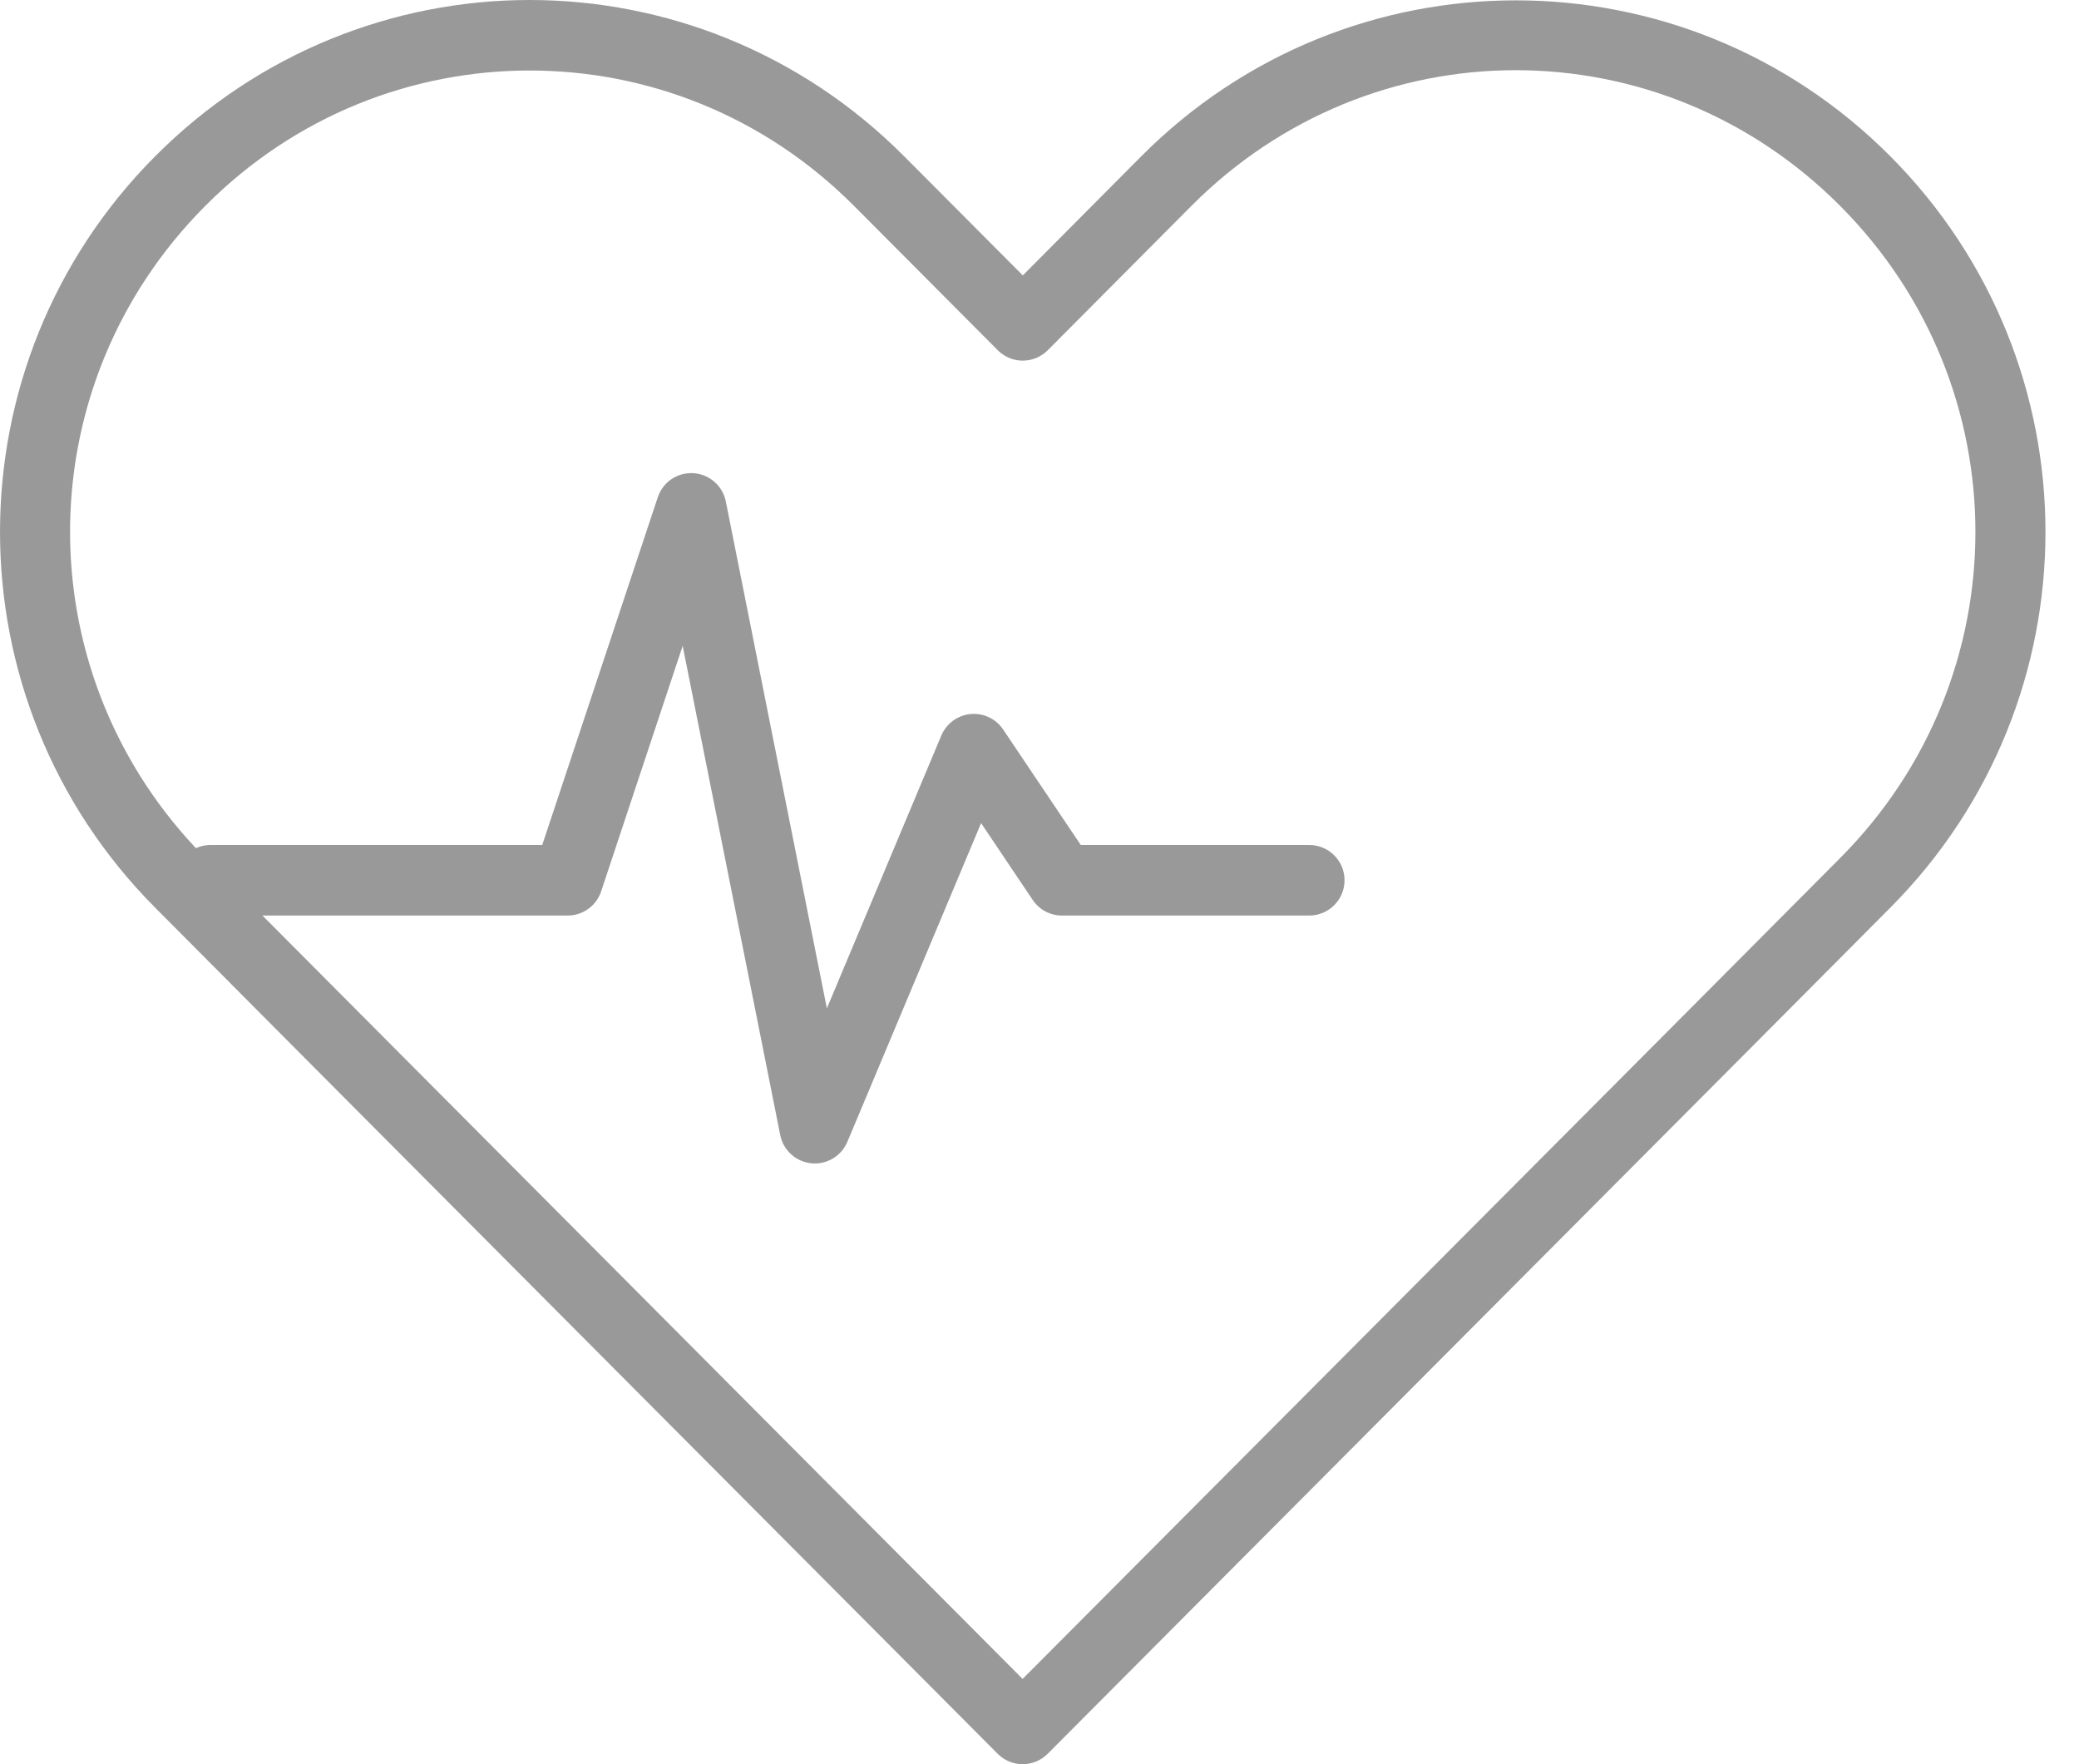 <?xml version="1.0" encoding="UTF-8"?>
<svg width="33px" height="28px" viewBox="0 0 33 28" version="1.1" xmlns="http://www.w3.org/2000/svg" xmlns:xlink="http://www.w3.org/1999/xlink">
    <title>noun-health-4573022</title>
    <g id="Page-1" stroke="none" stroke-width="1" fill="none" fill-rule="evenodd">
        <g id="Home-v2.2" transform="translate(-1393, -8304)" fill="#999999" fill-rule="nonzero">
            <g id="Health" transform="translate(15, 8304)">
                <g id="noun-health-4573022" transform="translate(1378, 0)">
                    <path d="M8.407,1.77635684e-15 C6.258,1.77635684e-15 4.106,0.83 2.464,2.479 C-0.821,5.777 -0.821,11.108 2.464,14.407 L4.743,16.697 C4.743,16.697 4.743,16.697 4.743,16.697 L15.836,27.835 C15.941,27.941 16.084,28 16.233,28 C16.382,28 16.524,27.941 16.63,27.835 L27.725,16.697 C27.725,16.697 27.725,16.697 27.725,16.697 L30.004,14.407 L30.004,14.407 C33.289,11.109 33.289,5.777 30.004,2.479 C26.719,-0.819 21.402,-0.819 18.117,2.479 L18.117,2.479 L18.117,2.479 L16.235,4.371 L14.35,2.479 C12.708,0.83 10.556,1.77635684e-15 8.407,1.77635684e-15 L8.407,1.77635684e-15 Z M24.06,1.114 C25.92,1.114 27.78,1.833 29.21,3.269 C32.071,6.141 32.071,10.744 29.21,13.617 C29.21,13.617 29.21,13.617 29.21,13.617 L26.931,15.907 L16.232,26.647 L5.536,15.907 L4.166,14.531 L9.01,14.531 C9.252,14.531 9.466,14.376 9.542,14.147 L10.836,10.251 L12.385,18.016 C12.433,18.257 12.633,18.438 12.877,18.463 C13.122,18.488 13.354,18.35 13.45,18.123 L15.573,13.064 L16.392,14.283 C16.496,14.438 16.67,14.531 16.856,14.531 L20.782,14.531 C21.091,14.531 21.342,14.28 21.342,13.971 C21.342,13.662 21.091,13.411 20.782,13.411 L17.155,13.411 L15.923,11.578 L15.923,11.578 C15.808,11.407 15.609,11.313 15.404,11.333 C15.199,11.353 15.022,11.484 14.942,11.673 L13.125,16.004 L11.521,7.959 C11.471,7.71 11.26,7.526 11.007,7.51 C10.753,7.494 10.521,7.651 10.441,7.892 L8.607,13.411 L3.331,13.411 C3.255,13.413 3.179,13.43 3.11,13.462 C0.399,10.581 0.446,6.091 3.257,3.269 C4.687,1.832 6.545,1.12 8.407,1.119 C10.269,1.119 12.126,1.832 13.557,3.269 L15.838,5.559 L15.838,5.559 C15.943,5.664 16.085,5.724 16.234,5.724 C16.383,5.724 16.526,5.664 16.631,5.559 L18.91,3.269 C20.34,1.832 22.2,1.114 24.06,1.114 L24.06,1.114 Z" id="Shape"></path>
                </g>
            </g>
        </g>
    </g>
</svg>